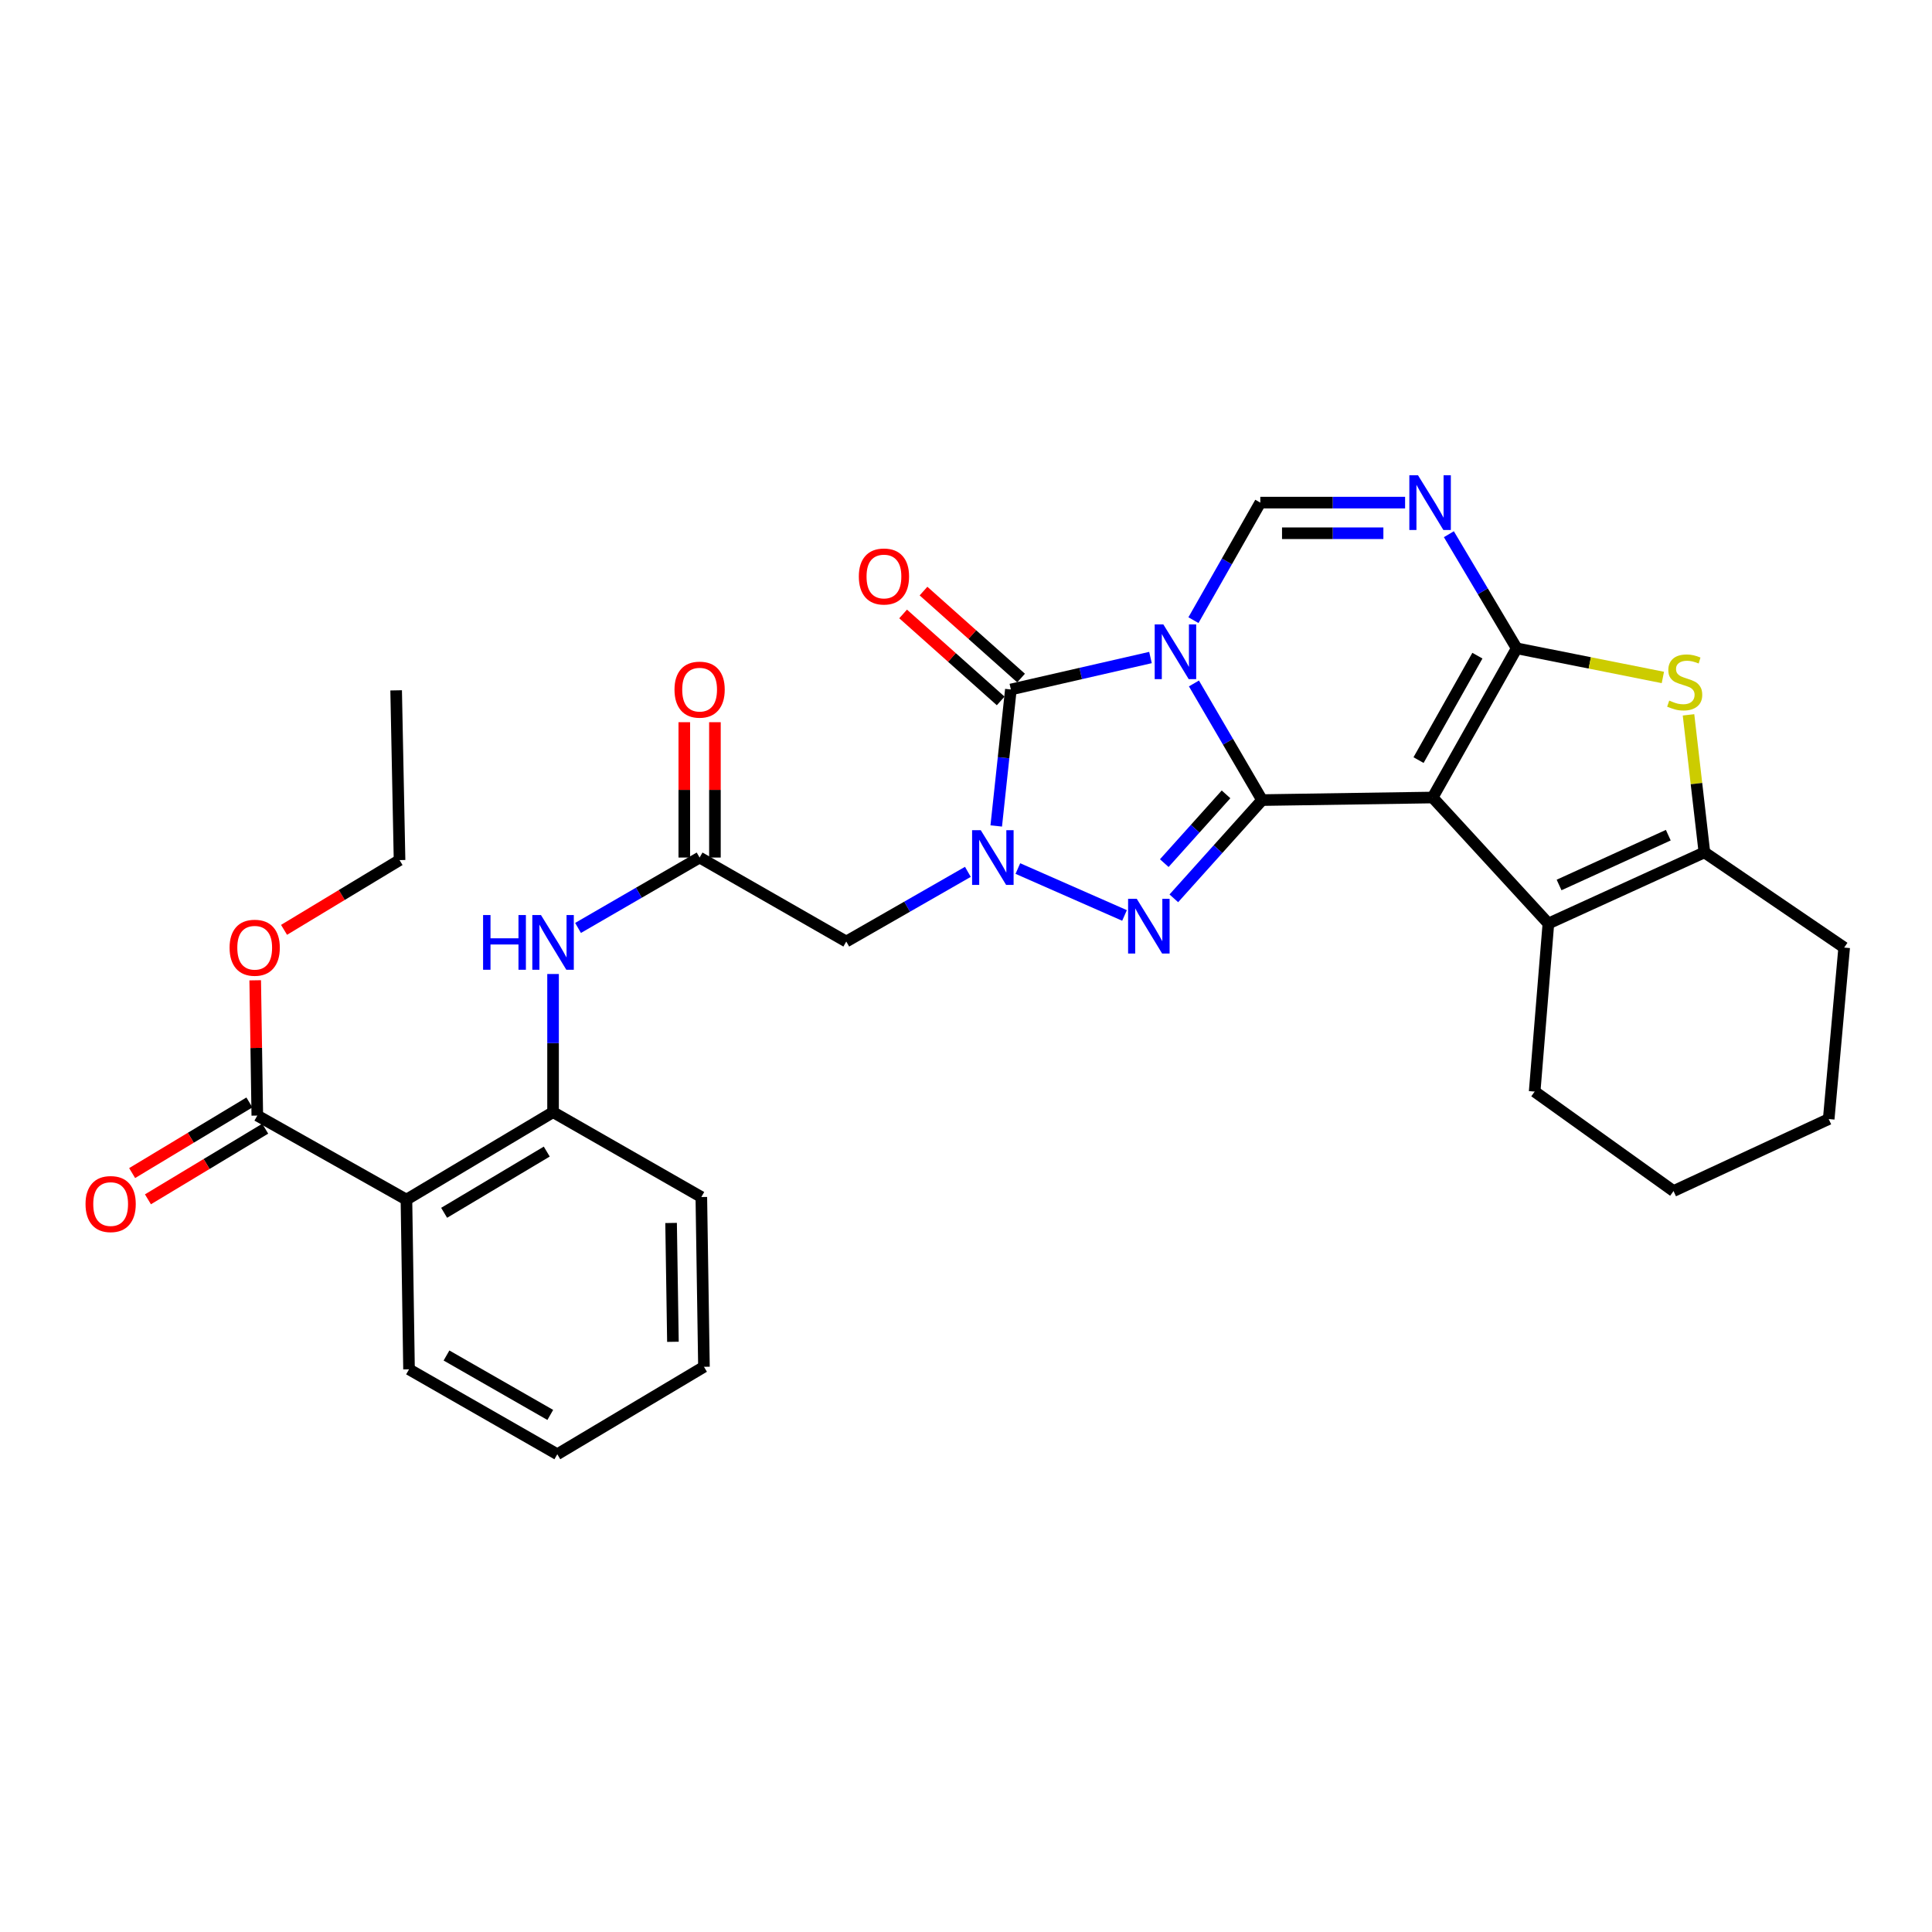 <?xml version='1.0' encoding='iso-8859-1'?>
<svg version='1.1' baseProfile='full'
              xmlns='http://www.w3.org/2000/svg'
                      xmlns:rdkit='http://www.rdkit.org/xml'
                      xmlns:xlink='http://www.w3.org/1999/xlink'
                  xml:space='preserve'
width='1000px' height='1000px' viewBox='0 0 1000 1000'>
<!-- END OF HEADER -->
<rect style='opacity:1.0;fill:#FFFFFF;stroke:none' width='1000' height='1000' x='0' y='0'> </rect>
<path class='bond-0' d='M 617.979,353.754 L 635.609,383.939' style='fill:none;fill-rule:evenodd;stroke:#0000FF;stroke-width:6px;stroke-linecap:butt;stroke-linejoin:miter;stroke-opacity:1' />
<path class='bond-0' d='M 635.609,383.939 L 653.24,414.125' style='fill:none;fill-rule:evenodd;stroke:#000000;stroke-width:6px;stroke-linecap:butt;stroke-linejoin:miter;stroke-opacity:1' />
<path class='bond-5' d='M 595.486,340.331 L 559.356,348.603' style='fill:none;fill-rule:evenodd;stroke:#0000FF;stroke-width:6px;stroke-linecap:butt;stroke-linejoin:miter;stroke-opacity:1' />
<path class='bond-5' d='M 559.356,348.603 L 523.227,356.875' style='fill:none;fill-rule:evenodd;stroke:#000000;stroke-width:6px;stroke-linecap:butt;stroke-linejoin:miter;stroke-opacity:1' />
<path class='bond-7' d='M 617.728,320.991 L 635.03,290.571' style='fill:none;fill-rule:evenodd;stroke:#0000FF;stroke-width:6px;stroke-linecap:butt;stroke-linejoin:miter;stroke-opacity:1' />
<path class='bond-7' d='M 635.03,290.571 L 652.333,260.151' style='fill:none;fill-rule:evenodd;stroke:#000000;stroke-width:6px;stroke-linecap:butt;stroke-linejoin:miter;stroke-opacity:1' />
<path class='bond-1' d='M 653.24,414.125 L 741.524,412.795' style='fill:none;fill-rule:evenodd;stroke:#000000;stroke-width:6px;stroke-linecap:butt;stroke-linejoin:miter;stroke-opacity:1' />
<path class='bond-4' d='M 653.24,414.125 L 630.407,439.549' style='fill:none;fill-rule:evenodd;stroke:#000000;stroke-width:6px;stroke-linecap:butt;stroke-linejoin:miter;stroke-opacity:1' />
<path class='bond-4' d='M 630.407,439.549 L 607.574,464.974' style='fill:none;fill-rule:evenodd;stroke:#0000FF;stroke-width:6px;stroke-linecap:butt;stroke-linejoin:miter;stroke-opacity:1' />
<path class='bond-4' d='M 634.593,411.158 L 618.61,428.955' style='fill:none;fill-rule:evenodd;stroke:#000000;stroke-width:6px;stroke-linecap:butt;stroke-linejoin:miter;stroke-opacity:1' />
<path class='bond-4' d='M 618.61,428.955 L 602.627,446.751' style='fill:none;fill-rule:evenodd;stroke:#0000FF;stroke-width:6px;stroke-linecap:butt;stroke-linejoin:miter;stroke-opacity:1' />
<path class='bond-9' d='M 741.524,412.795 L 801.444,478.017' style='fill:none;fill-rule:evenodd;stroke:#000000;stroke-width:6px;stroke-linecap:butt;stroke-linejoin:miter;stroke-opacity:1' />
<path class='bond-32' d='M 741.524,412.795 L 785.041,335.574' style='fill:none;fill-rule:evenodd;stroke:#000000;stroke-width:6px;stroke-linecap:butt;stroke-linejoin:miter;stroke-opacity:1' />
<path class='bond-32' d='M 734.238,393.427 L 764.7,339.373' style='fill:none;fill-rule:evenodd;stroke:#000000;stroke-width:6px;stroke-linecap:butt;stroke-linejoin:miter;stroke-opacity:1' />
<path class='bond-2' d='M 785.041,335.574 L 767.487,306.04' style='fill:none;fill-rule:evenodd;stroke:#000000;stroke-width:6px;stroke-linecap:butt;stroke-linejoin:miter;stroke-opacity:1' />
<path class='bond-2' d='M 767.487,306.04 L 749.932,276.505' style='fill:none;fill-rule:evenodd;stroke:#0000FF;stroke-width:6px;stroke-linecap:butt;stroke-linejoin:miter;stroke-opacity:1' />
<path class='bond-8' d='M 785.041,335.574 L 822.87,343.113' style='fill:none;fill-rule:evenodd;stroke:#000000;stroke-width:6px;stroke-linecap:butt;stroke-linejoin:miter;stroke-opacity:1' />
<path class='bond-8' d='M 822.87,343.113 L 860.699,350.651' style='fill:none;fill-rule:evenodd;stroke:#CCCC00;stroke-width:6px;stroke-linecap:butt;stroke-linejoin:miter;stroke-opacity:1' />
<path class='bond-3' d='M 515.651,427.517 L 519.439,392.196' style='fill:none;fill-rule:evenodd;stroke:#0000FF;stroke-width:6px;stroke-linecap:butt;stroke-linejoin:miter;stroke-opacity:1' />
<path class='bond-3' d='M 519.439,392.196 L 523.227,356.875' style='fill:none;fill-rule:evenodd;stroke:#000000;stroke-width:6px;stroke-linecap:butt;stroke-linejoin:miter;stroke-opacity:1' />
<path class='bond-11' d='M 500.972,451.271 L 469.499,469.304' style='fill:none;fill-rule:evenodd;stroke:#0000FF;stroke-width:6px;stroke-linecap:butt;stroke-linejoin:miter;stroke-opacity:1' />
<path class='bond-11' d='M 469.499,469.304 L 438.025,487.337' style='fill:none;fill-rule:evenodd;stroke:#000000;stroke-width:6px;stroke-linecap:butt;stroke-linejoin:miter;stroke-opacity:1' />
<path class='bond-31' d='M 526.843,449.557 L 582.05,473.836' style='fill:none;fill-rule:evenodd;stroke:#0000FF;stroke-width:6px;stroke-linecap:butt;stroke-linejoin:miter;stroke-opacity:1' />
<path class='bond-17' d='M 528.502,350.957 L 503.253,328.45' style='fill:none;fill-rule:evenodd;stroke:#000000;stroke-width:6px;stroke-linecap:butt;stroke-linejoin:miter;stroke-opacity:1' />
<path class='bond-17' d='M 503.253,328.45 L 478.004,305.943' style='fill:none;fill-rule:evenodd;stroke:#FF0000;stroke-width:6px;stroke-linecap:butt;stroke-linejoin:miter;stroke-opacity:1' />
<path class='bond-17' d='M 517.951,362.793 L 492.702,340.286' style='fill:none;fill-rule:evenodd;stroke:#000000;stroke-width:6px;stroke-linecap:butt;stroke-linejoin:miter;stroke-opacity:1' />
<path class='bond-17' d='M 492.702,340.286 L 467.453,317.78' style='fill:none;fill-rule:evenodd;stroke:#FF0000;stroke-width:6px;stroke-linecap:butt;stroke-linejoin:miter;stroke-opacity:1' />
<path class='bond-6' d='M 727.275,260.151 L 689.804,260.151' style='fill:none;fill-rule:evenodd;stroke:#0000FF;stroke-width:6px;stroke-linecap:butt;stroke-linejoin:miter;stroke-opacity:1' />
<path class='bond-6' d='M 689.804,260.151 L 652.333,260.151' style='fill:none;fill-rule:evenodd;stroke:#000000;stroke-width:6px;stroke-linecap:butt;stroke-linejoin:miter;stroke-opacity:1' />
<path class='bond-6' d='M 716.034,276.008 L 689.804,276.008' style='fill:none;fill-rule:evenodd;stroke:#0000FF;stroke-width:6px;stroke-linecap:butt;stroke-linejoin:miter;stroke-opacity:1' />
<path class='bond-6' d='M 689.804,276.008 L 663.574,276.008' style='fill:none;fill-rule:evenodd;stroke:#000000;stroke-width:6px;stroke-linecap:butt;stroke-linejoin:miter;stroke-opacity:1' />
<path class='bond-33' d='M 873.972,370.004 L 878.084,405.595' style='fill:none;fill-rule:evenodd;stroke:#CCCC00;stroke-width:6px;stroke-linecap:butt;stroke-linejoin:miter;stroke-opacity:1' />
<path class='bond-33' d='M 878.084,405.595 L 882.197,441.186' style='fill:none;fill-rule:evenodd;stroke:#000000;stroke-width:6px;stroke-linecap:butt;stroke-linejoin:miter;stroke-opacity:1' />
<path class='bond-10' d='M 801.444,478.017 L 882.197,441.186' style='fill:none;fill-rule:evenodd;stroke:#000000;stroke-width:6px;stroke-linecap:butt;stroke-linejoin:miter;stroke-opacity:1' />
<path class='bond-10' d='M 806.977,458.066 L 863.504,432.284' style='fill:none;fill-rule:evenodd;stroke:#000000;stroke-width:6px;stroke-linecap:butt;stroke-linejoin:miter;stroke-opacity:1' />
<path class='bond-21' d='M 801.444,478.017 L 794.335,565.007' style='fill:none;fill-rule:evenodd;stroke:#000000;stroke-width:6px;stroke-linecap:butt;stroke-linejoin:miter;stroke-opacity:1' />
<path class='bond-22' d='M 882.197,441.186 L 954.545,490.464' style='fill:none;fill-rule:evenodd;stroke:#000000;stroke-width:6px;stroke-linecap:butt;stroke-linejoin:miter;stroke-opacity:1' />
<path class='bond-13' d='M 438.025,487.337 L 362.118,443.864' style='fill:none;fill-rule:evenodd;stroke:#000000;stroke-width:6px;stroke-linecap:butt;stroke-linejoin:miter;stroke-opacity:1' />
<path class='bond-12' d='M 210.372,620.918 L 286.263,575.648' style='fill:none;fill-rule:evenodd;stroke:#000000;stroke-width:6px;stroke-linecap:butt;stroke-linejoin:miter;stroke-opacity:1' />
<path class='bond-12' d='M 229.879,627.745 L 283.002,596.056' style='fill:none;fill-rule:evenodd;stroke:#000000;stroke-width:6px;stroke-linecap:butt;stroke-linejoin:miter;stroke-opacity:1' />
<path class='bond-15' d='M 210.372,620.918 L 133.179,577.419' style='fill:none;fill-rule:evenodd;stroke:#000000;stroke-width:6px;stroke-linecap:butt;stroke-linejoin:miter;stroke-opacity:1' />
<path class='bond-23' d='M 210.372,620.918 L 211.711,708.771' style='fill:none;fill-rule:evenodd;stroke:#000000;stroke-width:6px;stroke-linecap:butt;stroke-linejoin:miter;stroke-opacity:1' />
<path class='bond-16' d='M 362.118,443.864 L 330.656,462.082' style='fill:none;fill-rule:evenodd;stroke:#000000;stroke-width:6px;stroke-linecap:butt;stroke-linejoin:miter;stroke-opacity:1' />
<path class='bond-16' d='M 330.656,462.082 L 299.194,480.299' style='fill:none;fill-rule:evenodd;stroke:#0000FF;stroke-width:6px;stroke-linecap:butt;stroke-linejoin:miter;stroke-opacity:1' />
<path class='bond-18' d='M 370.046,443.864 L 370.046,408.837' style='fill:none;fill-rule:evenodd;stroke:#000000;stroke-width:6px;stroke-linecap:butt;stroke-linejoin:miter;stroke-opacity:1' />
<path class='bond-18' d='M 370.046,408.837 L 370.046,373.81' style='fill:none;fill-rule:evenodd;stroke:#FF0000;stroke-width:6px;stroke-linecap:butt;stroke-linejoin:miter;stroke-opacity:1' />
<path class='bond-18' d='M 354.189,443.864 L 354.189,408.837' style='fill:none;fill-rule:evenodd;stroke:#000000;stroke-width:6px;stroke-linecap:butt;stroke-linejoin:miter;stroke-opacity:1' />
<path class='bond-18' d='M 354.189,408.837 L 354.189,373.81' style='fill:none;fill-rule:evenodd;stroke:#FF0000;stroke-width:6px;stroke-linecap:butt;stroke-linejoin:miter;stroke-opacity:1' />
<path class='bond-14' d='M 286.263,575.648 L 286.263,539.896' style='fill:none;fill-rule:evenodd;stroke:#000000;stroke-width:6px;stroke-linecap:butt;stroke-linejoin:miter;stroke-opacity:1' />
<path class='bond-14' d='M 286.263,539.896 L 286.263,504.143' style='fill:none;fill-rule:evenodd;stroke:#0000FF;stroke-width:6px;stroke-linecap:butt;stroke-linejoin:miter;stroke-opacity:1' />
<path class='bond-24' d='M 286.263,575.648 L 363.007,619.579' style='fill:none;fill-rule:evenodd;stroke:#000000;stroke-width:6px;stroke-linecap:butt;stroke-linejoin:miter;stroke-opacity:1' />
<path class='bond-19' d='M 129.088,570.627 L 98.742,588.905' style='fill:none;fill-rule:evenodd;stroke:#000000;stroke-width:6px;stroke-linecap:butt;stroke-linejoin:miter;stroke-opacity:1' />
<path class='bond-19' d='M 98.742,588.905 L 68.396,607.182' style='fill:none;fill-rule:evenodd;stroke:#FF0000;stroke-width:6px;stroke-linecap:butt;stroke-linejoin:miter;stroke-opacity:1' />
<path class='bond-19' d='M 137.269,584.21 L 106.923,602.488' style='fill:none;fill-rule:evenodd;stroke:#000000;stroke-width:6px;stroke-linecap:butt;stroke-linejoin:miter;stroke-opacity:1' />
<path class='bond-19' d='M 106.923,602.488 L 76.577,620.765' style='fill:none;fill-rule:evenodd;stroke:#FF0000;stroke-width:6px;stroke-linecap:butt;stroke-linejoin:miter;stroke-opacity:1' />
<path class='bond-20' d='M 133.179,577.419 L 132.636,542.409' style='fill:none;fill-rule:evenodd;stroke:#000000;stroke-width:6px;stroke-linecap:butt;stroke-linejoin:miter;stroke-opacity:1' />
<path class='bond-20' d='M 132.636,542.409 L 132.093,507.399' style='fill:none;fill-rule:evenodd;stroke:#FF0000;stroke-width:6px;stroke-linecap:butt;stroke-linejoin:miter;stroke-opacity:1' />
<path class='bond-25' d='M 147.02,481.291 L 176.913,463.238' style='fill:none;fill-rule:evenodd;stroke:#FF0000;stroke-width:6px;stroke-linecap:butt;stroke-linejoin:miter;stroke-opacity:1' />
<path class='bond-25' d='M 176.913,463.238 L 206.805,445.186' style='fill:none;fill-rule:evenodd;stroke:#000000;stroke-width:6px;stroke-linecap:butt;stroke-linejoin:miter;stroke-opacity:1' />
<path class='bond-26' d='M 794.335,565.007 L 866.217,616.487' style='fill:none;fill-rule:evenodd;stroke:#000000;stroke-width:6px;stroke-linecap:butt;stroke-linejoin:miter;stroke-opacity:1' />
<path class='bond-34' d='M 954.545,490.464 L 946.538,579.216' style='fill:none;fill-rule:evenodd;stroke:#000000;stroke-width:6px;stroke-linecap:butt;stroke-linejoin:miter;stroke-opacity:1' />
<path class='bond-35' d='M 211.711,708.771 L 288.456,752.719' style='fill:none;fill-rule:evenodd;stroke:#000000;stroke-width:6px;stroke-linecap:butt;stroke-linejoin:miter;stroke-opacity:1' />
<path class='bond-35' d='M 231.103,701.603 L 284.824,732.367' style='fill:none;fill-rule:evenodd;stroke:#000000;stroke-width:6px;stroke-linecap:butt;stroke-linejoin:miter;stroke-opacity:1' />
<path class='bond-29' d='M 363.007,619.579 L 364.364,707.45' style='fill:none;fill-rule:evenodd;stroke:#000000;stroke-width:6px;stroke-linecap:butt;stroke-linejoin:miter;stroke-opacity:1' />
<path class='bond-29' d='M 347.356,633.004 L 348.306,694.514' style='fill:none;fill-rule:evenodd;stroke:#000000;stroke-width:6px;stroke-linecap:butt;stroke-linejoin:miter;stroke-opacity:1' />
<path class='bond-30' d='M 206.805,445.186 L 205.043,357.324' style='fill:none;fill-rule:evenodd;stroke:#000000;stroke-width:6px;stroke-linecap:butt;stroke-linejoin:miter;stroke-opacity:1' />
<path class='bond-28' d='M 866.217,616.487 L 946.538,579.216' style='fill:none;fill-rule:evenodd;stroke:#000000;stroke-width:6px;stroke-linecap:butt;stroke-linejoin:miter;stroke-opacity:1' />
<path class='bond-27' d='M 288.456,752.719 L 364.364,707.45' style='fill:none;fill-rule:evenodd;stroke:#000000;stroke-width:6px;stroke-linecap:butt;stroke-linejoin:miter;stroke-opacity:1' />
<path  class='atom-0' d='M 602.15 323.212
L 611.43 338.212
Q 612.35 339.692, 613.83 342.372
Q 615.31 345.052, 615.39 345.212
L 615.39 323.212
L 619.15 323.212
L 619.15 351.532
L 615.27 351.532
L 605.31 335.132
Q 604.15 333.212, 602.91 331.012
Q 601.71 328.812, 601.35 328.132
L 601.35 351.532
L 597.67 351.532
L 597.67 323.212
L 602.15 323.212
' fill='#0000FF'/>
<path  class='atom-4' d='M 507.638 429.704
L 516.918 444.704
Q 517.838 446.184, 519.318 448.864
Q 520.798 451.544, 520.878 451.704
L 520.878 429.704
L 524.638 429.704
L 524.638 458.024
L 520.758 458.024
L 510.798 441.624
Q 509.638 439.704, 508.398 437.504
Q 507.198 435.304, 506.838 434.624
L 506.838 458.024
L 503.158 458.024
L 503.158 429.704
L 507.638 429.704
' fill='#0000FF'/>
<path  class='atom-5' d='M 588.382 465.214
L 597.662 480.214
Q 598.582 481.694, 600.062 484.374
Q 601.542 487.054, 601.622 487.214
L 601.622 465.214
L 605.382 465.214
L 605.382 493.534
L 601.502 493.534
L 591.542 477.134
Q 590.382 475.214, 589.142 473.014
Q 587.942 470.814, 587.582 470.134
L 587.582 493.534
L 583.902 493.534
L 583.902 465.214
L 588.382 465.214
' fill='#0000FF'/>
<path  class='atom-7' d='M 733.952 245.991
L 743.232 260.991
Q 744.152 262.471, 745.632 265.151
Q 747.112 267.831, 747.192 267.991
L 747.192 245.991
L 750.952 245.991
L 750.952 274.311
L 747.072 274.311
L 737.112 257.911
Q 735.952 255.991, 734.712 253.791
Q 733.512 251.591, 733.152 250.911
L 733.152 274.311
L 729.472 274.311
L 729.472 245.991
L 733.952 245.991
' fill='#0000FF'/>
<path  class='atom-9' d='M 863.996 362.622
Q 864.316 362.742, 865.636 363.302
Q 866.956 363.862, 868.396 364.222
Q 869.876 364.542, 871.316 364.542
Q 873.996 364.542, 875.556 363.262
Q 877.116 361.942, 877.116 359.662
Q 877.116 358.102, 876.316 357.142
Q 875.556 356.182, 874.356 355.662
Q 873.156 355.142, 871.156 354.542
Q 868.636 353.782, 867.116 353.062
Q 865.636 352.342, 864.556 350.822
Q 863.516 349.302, 863.516 346.742
Q 863.516 343.182, 865.916 340.982
Q 868.356 338.782, 873.156 338.782
Q 876.436 338.782, 880.156 340.342
L 879.236 343.422
Q 875.836 342.022, 873.276 342.022
Q 870.516 342.022, 868.996 343.182
Q 867.476 344.302, 867.516 346.262
Q 867.516 347.782, 868.276 348.702
Q 869.076 349.622, 870.196 350.142
Q 871.356 350.662, 873.276 351.262
Q 875.836 352.062, 877.356 352.862
Q 878.876 353.662, 879.956 355.302
Q 881.076 356.902, 881.076 359.662
Q 881.076 363.582, 878.436 365.702
Q 875.836 367.782, 871.476 367.782
Q 868.956 367.782, 867.036 367.222
Q 865.156 366.702, 862.916 365.782
L 863.996 362.622
' fill='#CCCC00'/>
<path  class='atom-17' d='M 250.043 473.626
L 253.883 473.626
L 253.883 485.666
L 268.363 485.666
L 268.363 473.626
L 272.203 473.626
L 272.203 501.946
L 268.363 501.946
L 268.363 488.866
L 253.883 488.866
L 253.883 501.946
L 250.043 501.946
L 250.043 473.626
' fill='#0000FF'/>
<path  class='atom-17' d='M 280.003 473.626
L 289.283 488.626
Q 290.203 490.106, 291.683 492.786
Q 293.163 495.466, 293.243 495.626
L 293.243 473.626
L 297.003 473.626
L 297.003 501.946
L 293.123 501.946
L 283.163 485.546
Q 282.003 483.626, 280.763 481.426
Q 279.563 479.226, 279.203 478.546
L 279.203 501.946
L 275.523 501.946
L 275.523 473.626
L 280.003 473.626
' fill='#0000FF'/>
<path  class='atom-18' d='M 444.529 298.392
Q 444.529 291.592, 447.889 287.792
Q 451.249 283.992, 457.529 283.992
Q 463.809 283.992, 467.169 287.792
Q 470.529 291.592, 470.529 298.392
Q 470.529 305.272, 467.129 309.192
Q 463.729 313.072, 457.529 313.072
Q 451.289 313.072, 447.889 309.192
Q 444.529 305.312, 444.529 298.392
M 457.529 309.872
Q 461.849 309.872, 464.169 306.992
Q 466.529 304.072, 466.529 298.392
Q 466.529 292.832, 464.169 290.032
Q 461.849 287.192, 457.529 287.192
Q 453.209 287.192, 450.849 289.992
Q 448.529 292.792, 448.529 298.392
Q 448.529 304.112, 450.849 306.992
Q 453.209 309.872, 457.529 309.872
' fill='#FF0000'/>
<path  class='atom-19' d='M 349.118 356.955
Q 349.118 350.155, 352.478 346.355
Q 355.838 342.555, 362.118 342.555
Q 368.398 342.555, 371.758 346.355
Q 375.118 350.155, 375.118 356.955
Q 375.118 363.835, 371.718 367.755
Q 368.318 371.635, 362.118 371.635
Q 355.878 371.635, 352.478 367.755
Q 349.118 363.875, 349.118 356.955
M 362.118 368.435
Q 366.438 368.435, 368.758 365.555
Q 371.118 362.635, 371.118 356.955
Q 371.118 351.395, 368.758 348.595
Q 366.438 345.755, 362.118 345.755
Q 357.798 345.755, 355.438 348.555
Q 353.118 351.355, 353.118 356.955
Q 353.118 362.675, 355.438 365.555
Q 357.798 368.435, 362.118 368.435
' fill='#FF0000'/>
<path  class='atom-20' d='M 44.271 623.218
Q 44.271 616.418, 47.631 612.618
Q 50.991 608.818, 57.271 608.818
Q 63.551 608.818, 66.911 612.618
Q 70.271 616.418, 70.271 623.218
Q 70.271 630.098, 66.871 634.018
Q 63.471 637.898, 57.271 637.898
Q 51.031 637.898, 47.631 634.018
Q 44.271 630.138, 44.271 623.218
M 57.271 634.698
Q 61.591 634.698, 63.911 631.818
Q 66.271 628.898, 66.271 623.218
Q 66.271 617.658, 63.911 614.858
Q 61.591 612.018, 57.271 612.018
Q 52.951 612.018, 50.591 614.818
Q 48.271 617.618, 48.271 623.218
Q 48.271 628.938, 50.591 631.818
Q 52.951 634.698, 57.271 634.698
' fill='#FF0000'/>
<path  class='atom-21' d='M 118.831 490.544
Q 118.831 483.744, 122.191 479.944
Q 125.551 476.144, 131.831 476.144
Q 138.111 476.144, 141.471 479.944
Q 144.831 483.744, 144.831 490.544
Q 144.831 497.424, 141.431 501.344
Q 138.031 505.224, 131.831 505.224
Q 125.591 505.224, 122.191 501.344
Q 118.831 497.464, 118.831 490.544
M 131.831 502.024
Q 136.151 502.024, 138.471 499.144
Q 140.831 496.224, 140.831 490.544
Q 140.831 484.984, 138.471 482.184
Q 136.151 479.344, 131.831 479.344
Q 127.511 479.344, 125.151 482.144
Q 122.831 484.944, 122.831 490.544
Q 122.831 496.264, 125.151 499.144
Q 127.511 502.024, 131.831 502.024
' fill='#FF0000'/>
</svg>
